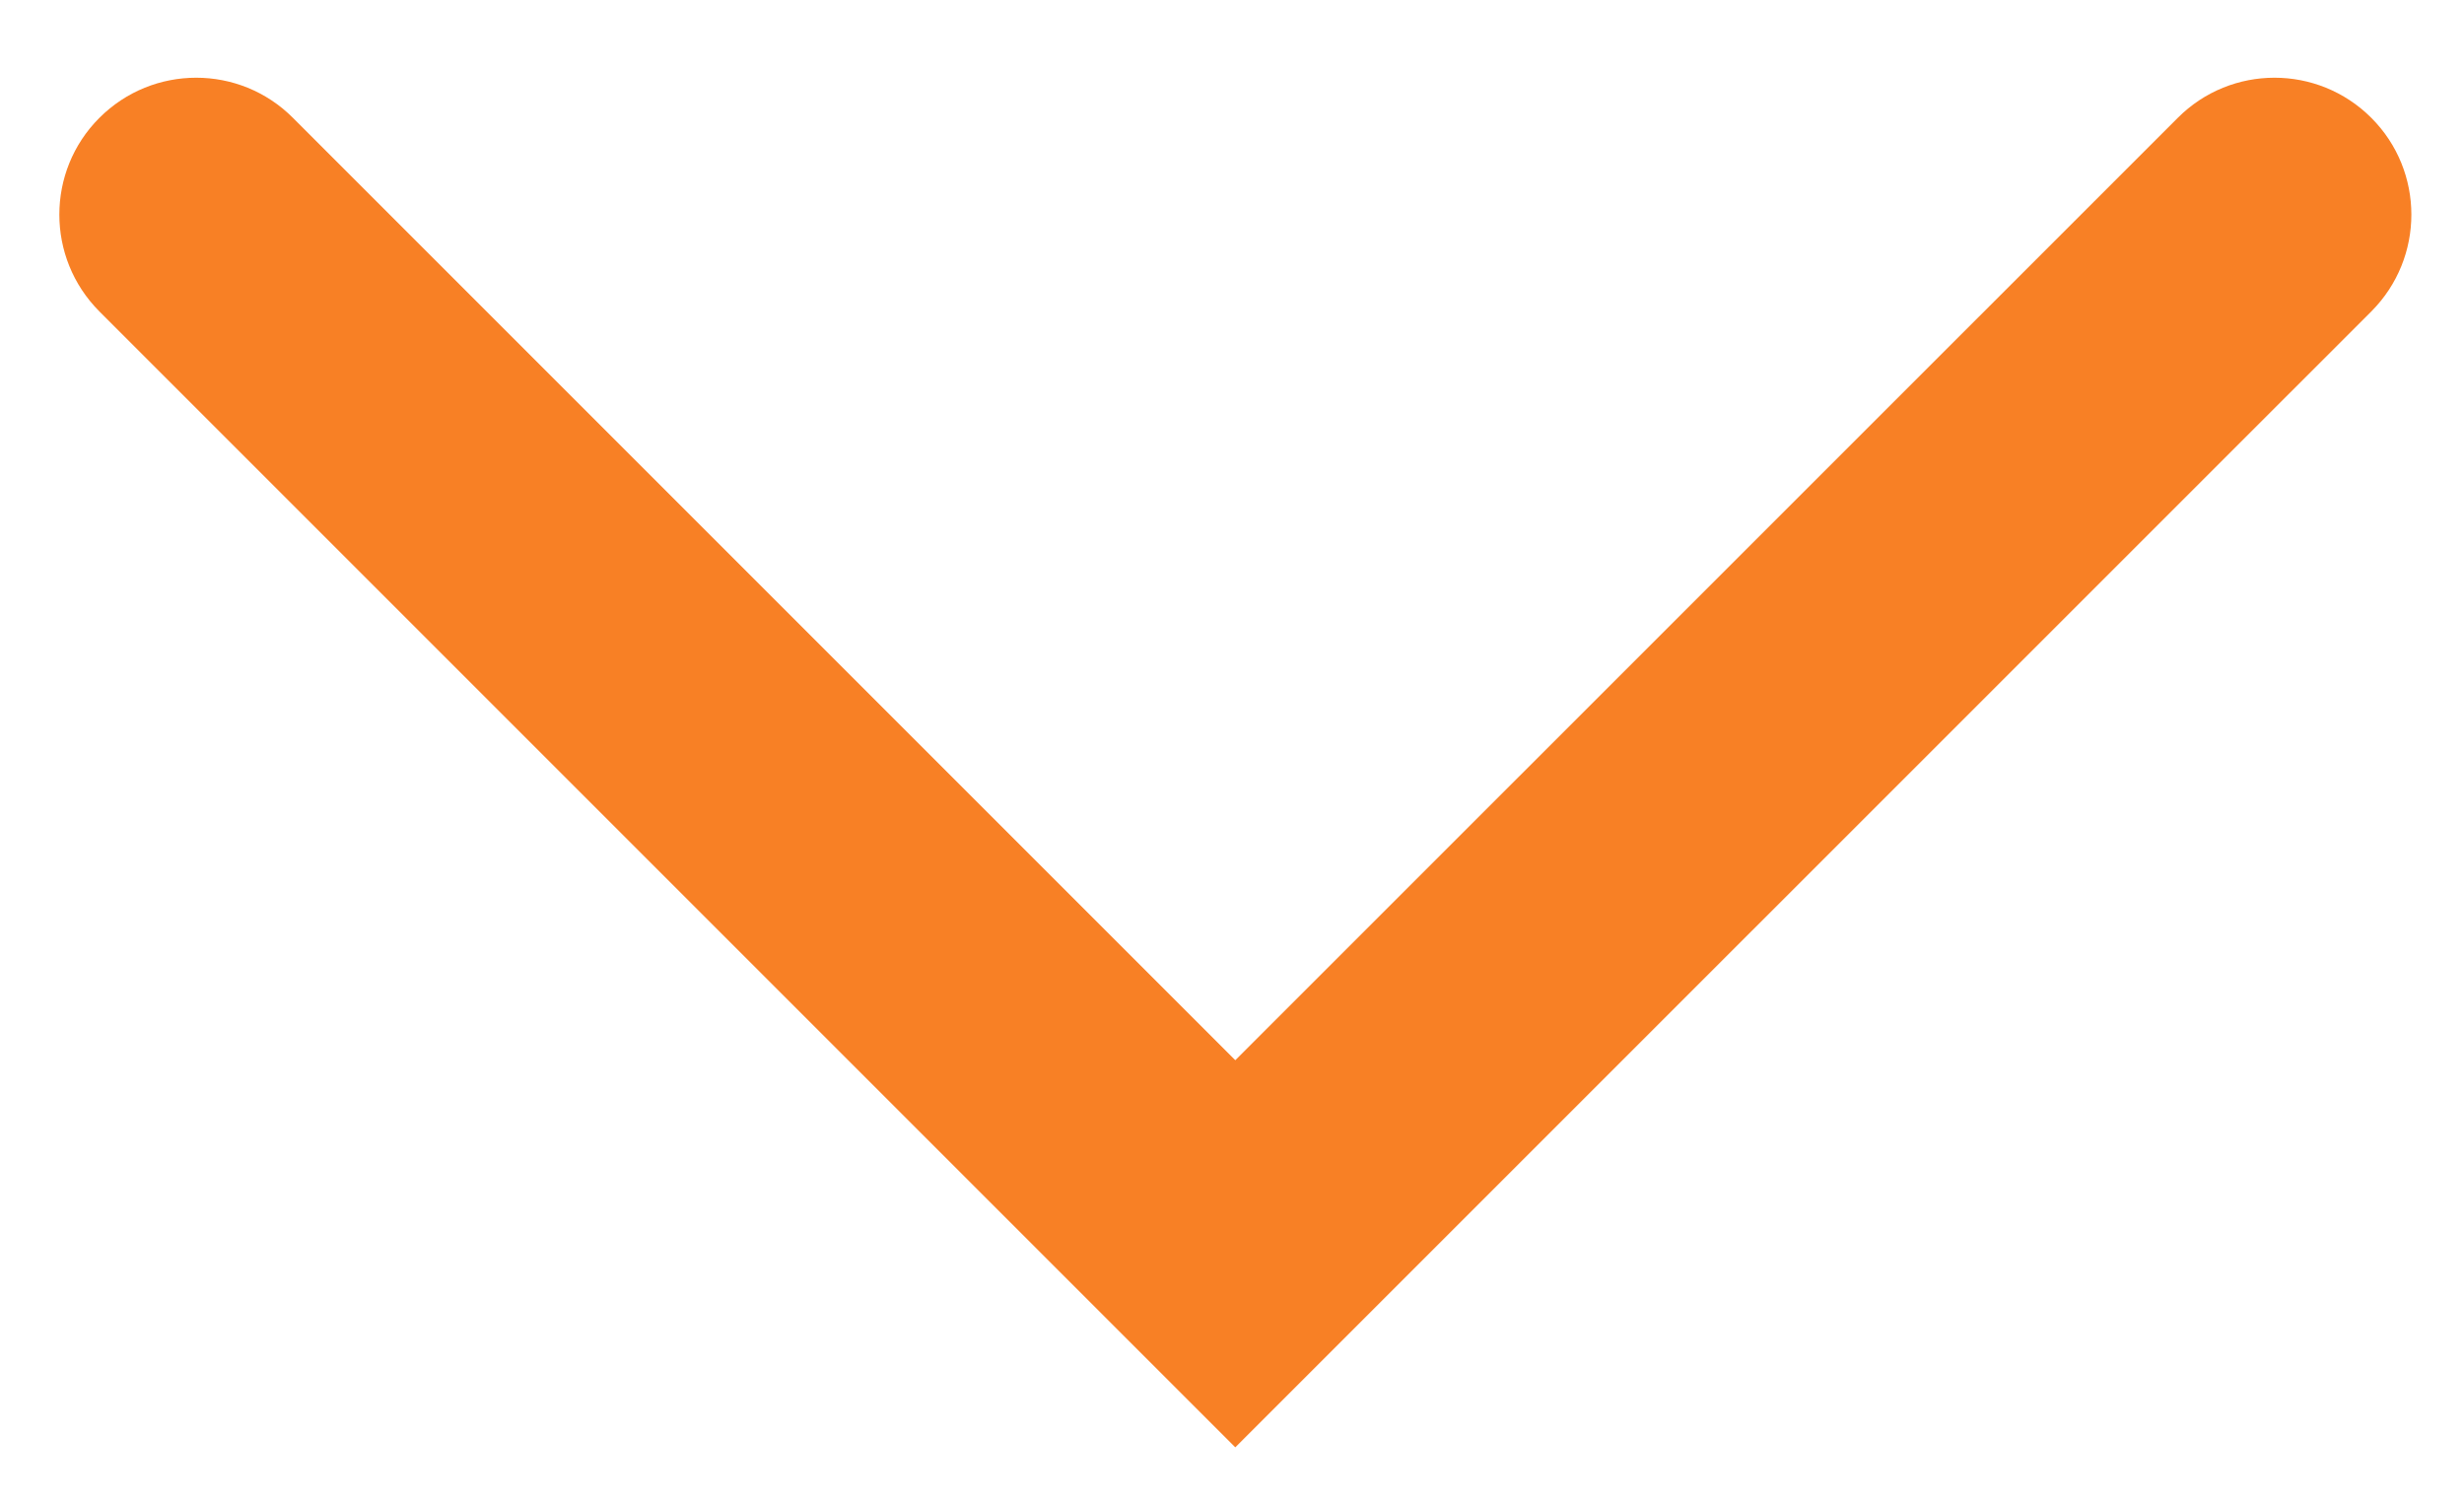 <?xml version="1.0" encoding="UTF-8"?> <svg xmlns="http://www.w3.org/2000/svg" width="18" height="11" viewBox="0 0 18 11" fill="none"> <path fill-rule="evenodd" clip-rule="evenodd" d="M0.726 0.861C1.117 0.47 1.75 0.47 2.14 0.861L9.024 7.745L15.909 0.861C16.299 0.47 16.932 0.47 17.323 0.861C17.713 1.251 17.713 1.884 17.323 2.275L9.024 10.573L0.726 2.275C0.336 1.884 0.336 1.251 0.726 0.861Z" fill="#F88025"></path> </svg> 